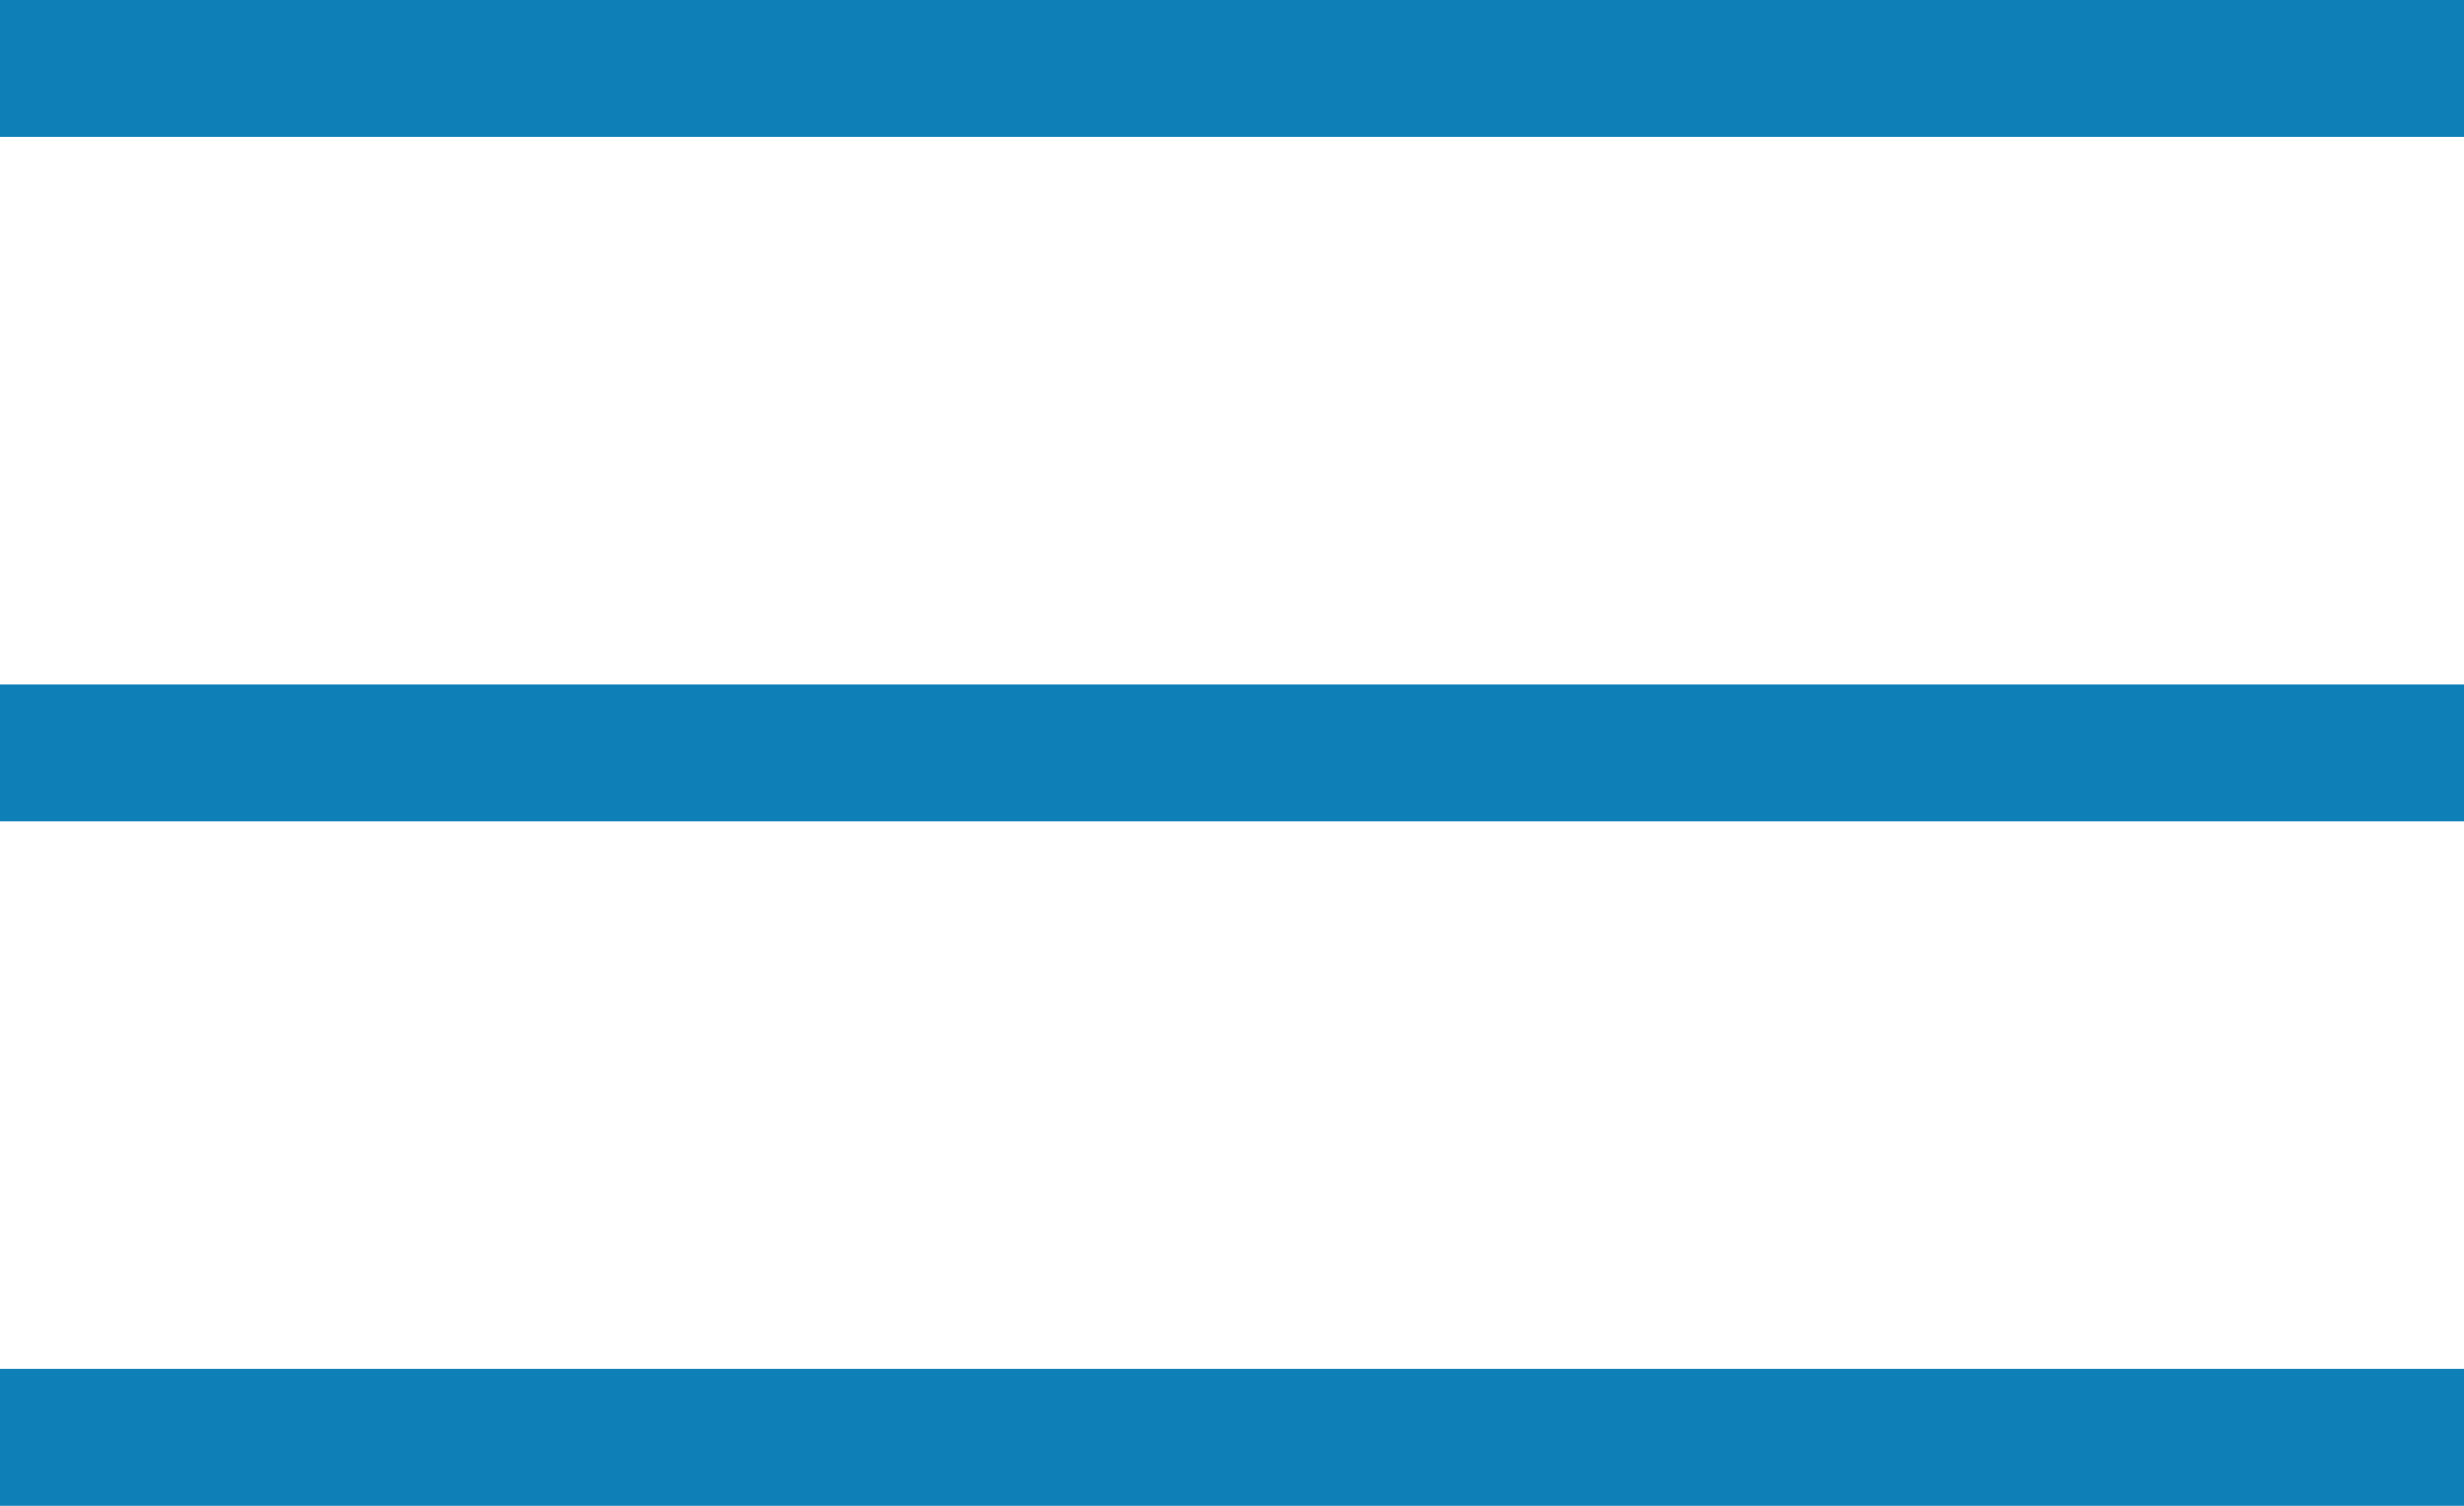 <svg width="36" height="22" viewBox="0 0 36 22" fill="none" xmlns="http://www.w3.org/2000/svg">
<line y1="1" x2="36" y2="1" stroke="#0E7FB7" stroke-width="2"/>
<line y1="11" x2="36" y2="11" stroke="#0E7FB7" stroke-width="2"/>
<line y1="21" x2="36" y2="21" stroke="#0E7FB7" stroke-width="2"/>
</svg>
